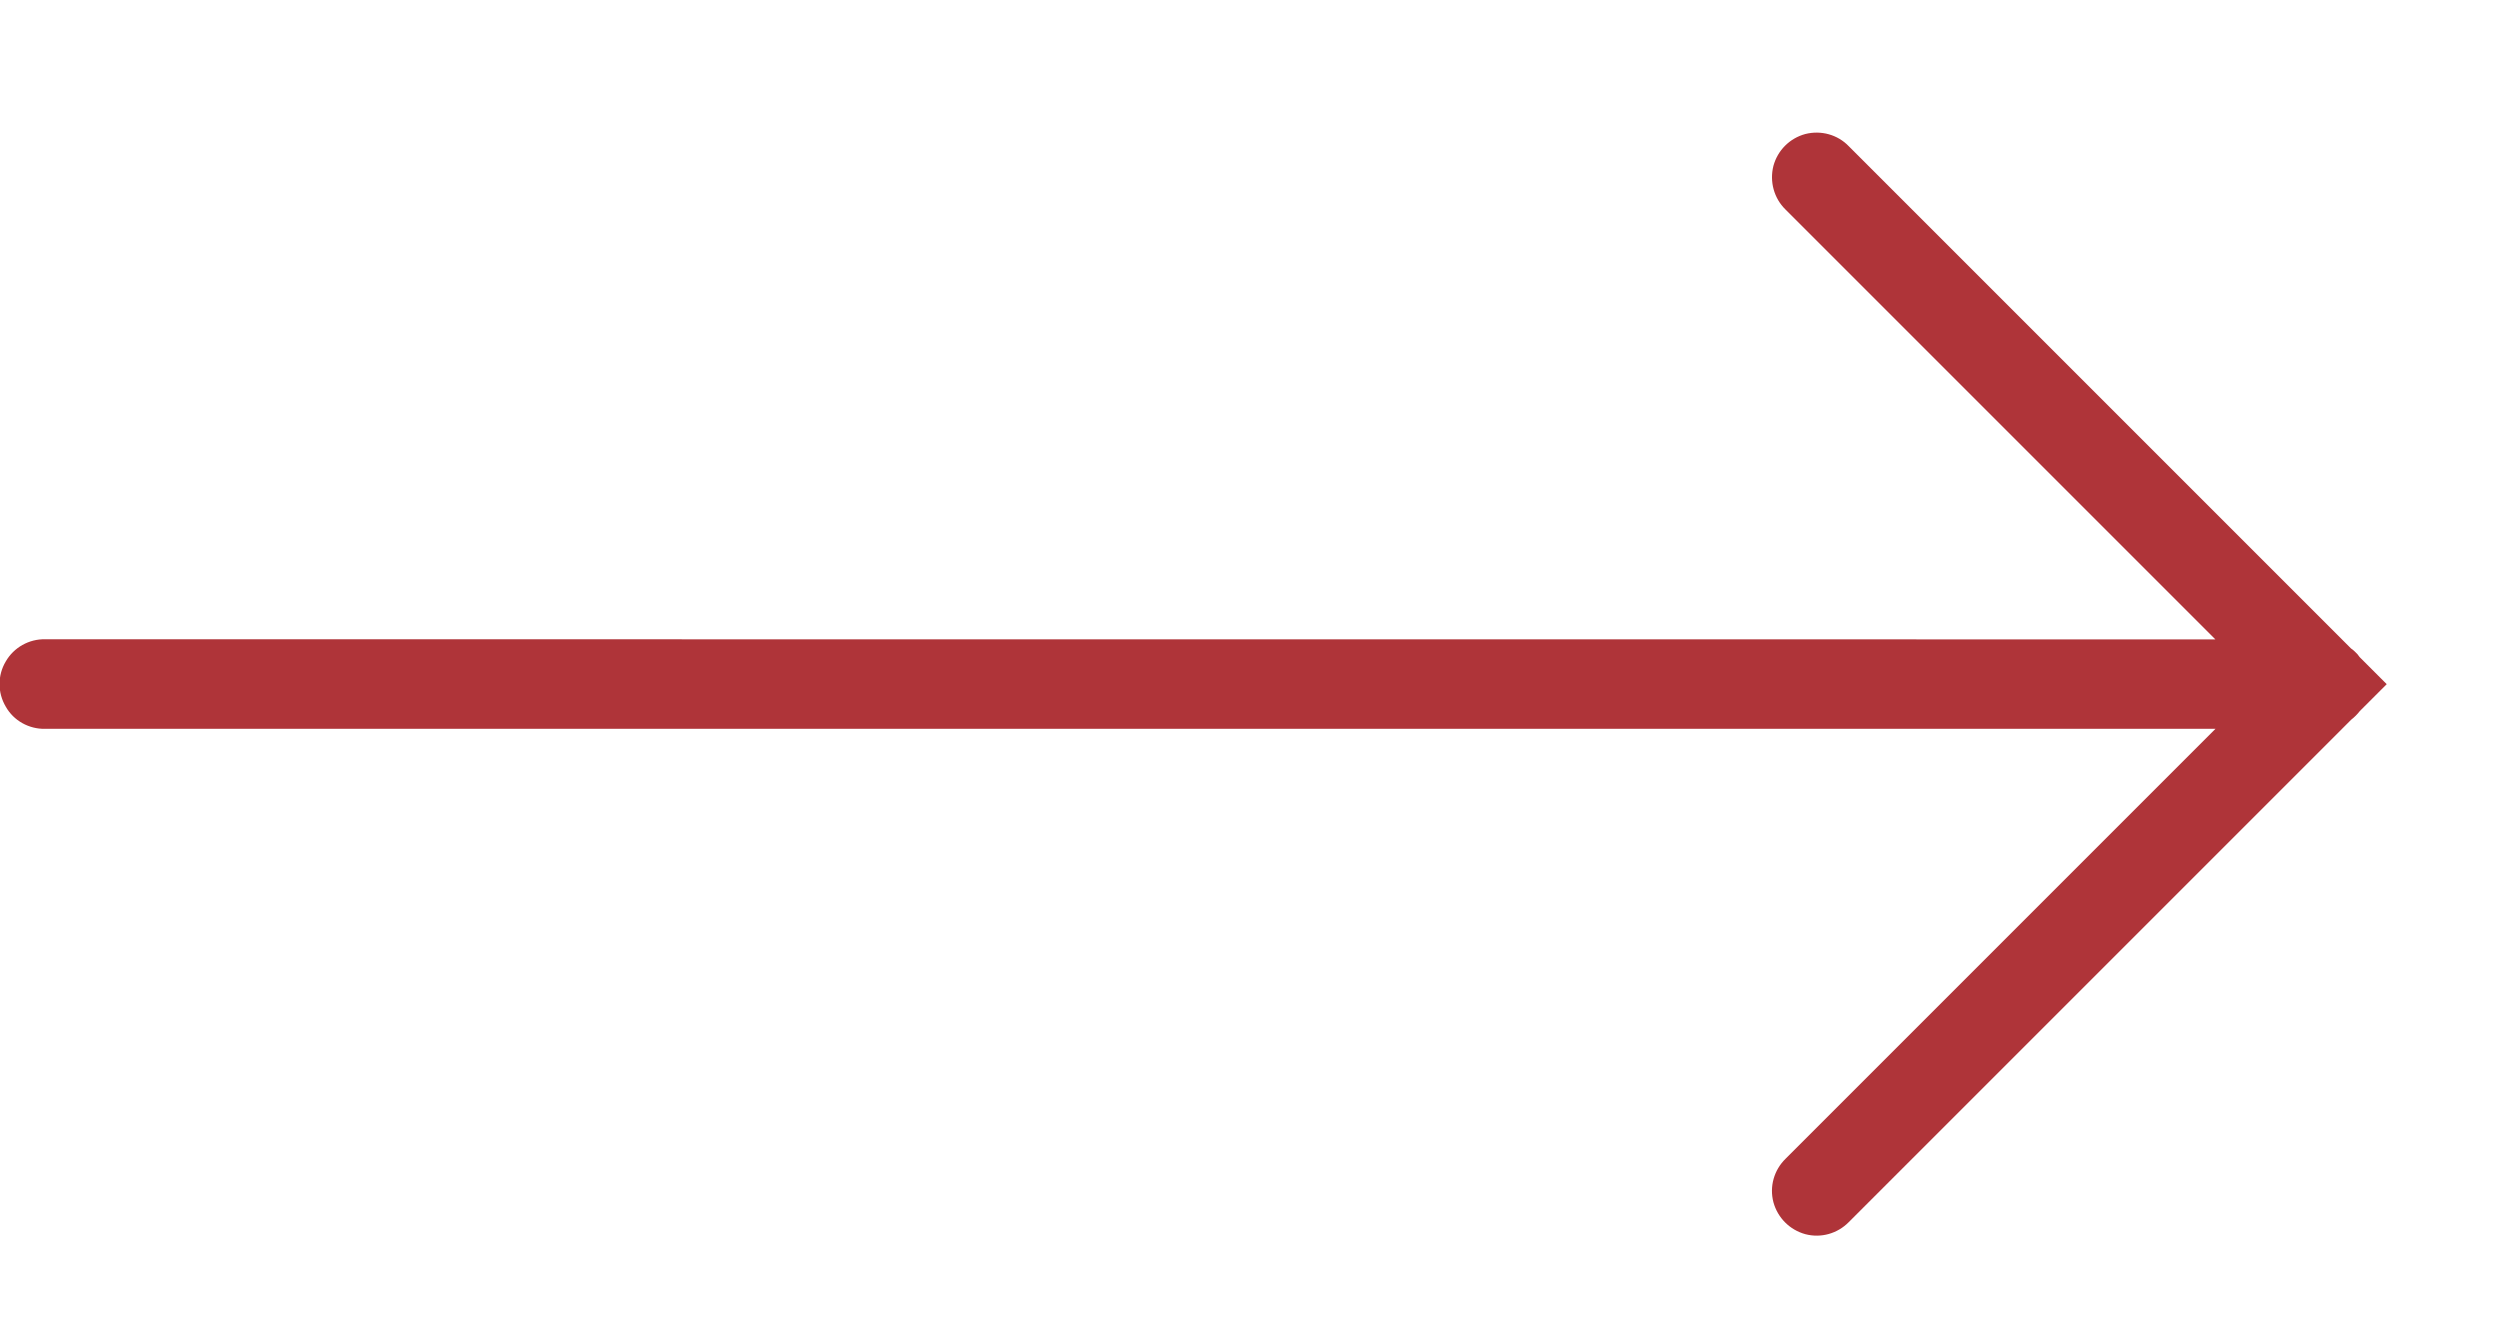 <?xml version="1.0" encoding="UTF-8"?>
<svg width="15px" height="8px" viewBox="0 0 15 8" version="1.1" xmlns="http://www.w3.org/2000/svg" xmlns:xlink="http://www.w3.org/1999/xlink">
    <title>i-invite-arrow</title>
    <g id="Primary_Pages" stroke="none" stroke-width="1" fill="none" fill-rule="evenodd">
        <g id="Home-Prototype" transform="translate(-316, -624)" fill="#AF3439" fill-rule="nonzero">
            <g id="Group-8" transform="translate(0, 359)">
                <g id="Group-26" transform="translate(212, 182)">
                    <g id="Group-5" transform="translate(16, 15)">
                        <path d="M99.933,67 C99.923,67 99.913,67.001 99.904,67.003 L95.642,67.003 C95.546,67.001 95.456,67.052 95.406,67.136 C95.358,67.22 95.358,67.322 95.406,67.406 C95.456,67.49 95.546,67.541 95.642,67.54 L99.29,67.54 L90.082,76.747 C90.012,76.814 89.984,76.915 90.009,77.008 C90.033,77.103 90.107,77.176 90.201,77.2 C90.294,77.226 90.395,77.197 90.462,77.127 L99.67,67.919 L99.67,71.567 C99.669,71.664 99.719,71.754 99.803,71.803 C99.887,71.851 99.99,71.851 100.074,71.803 C100.158,71.754 100.208,71.664 100.207,71.567 L100.207,67.305 C100.21,67.28 100.21,67.255 100.207,67.231 L100.207,67.003 L99.977,67.003 C99.963,67 99.948,66.999 99.933,67 Z" id="i-invite-arrow" transform="translate(95.105, 72.105) rotate(45) translate(-95.105, -72.105) "></path>
                    </g>
                </g>
            </g>
        </g>
    </g>
</svg>